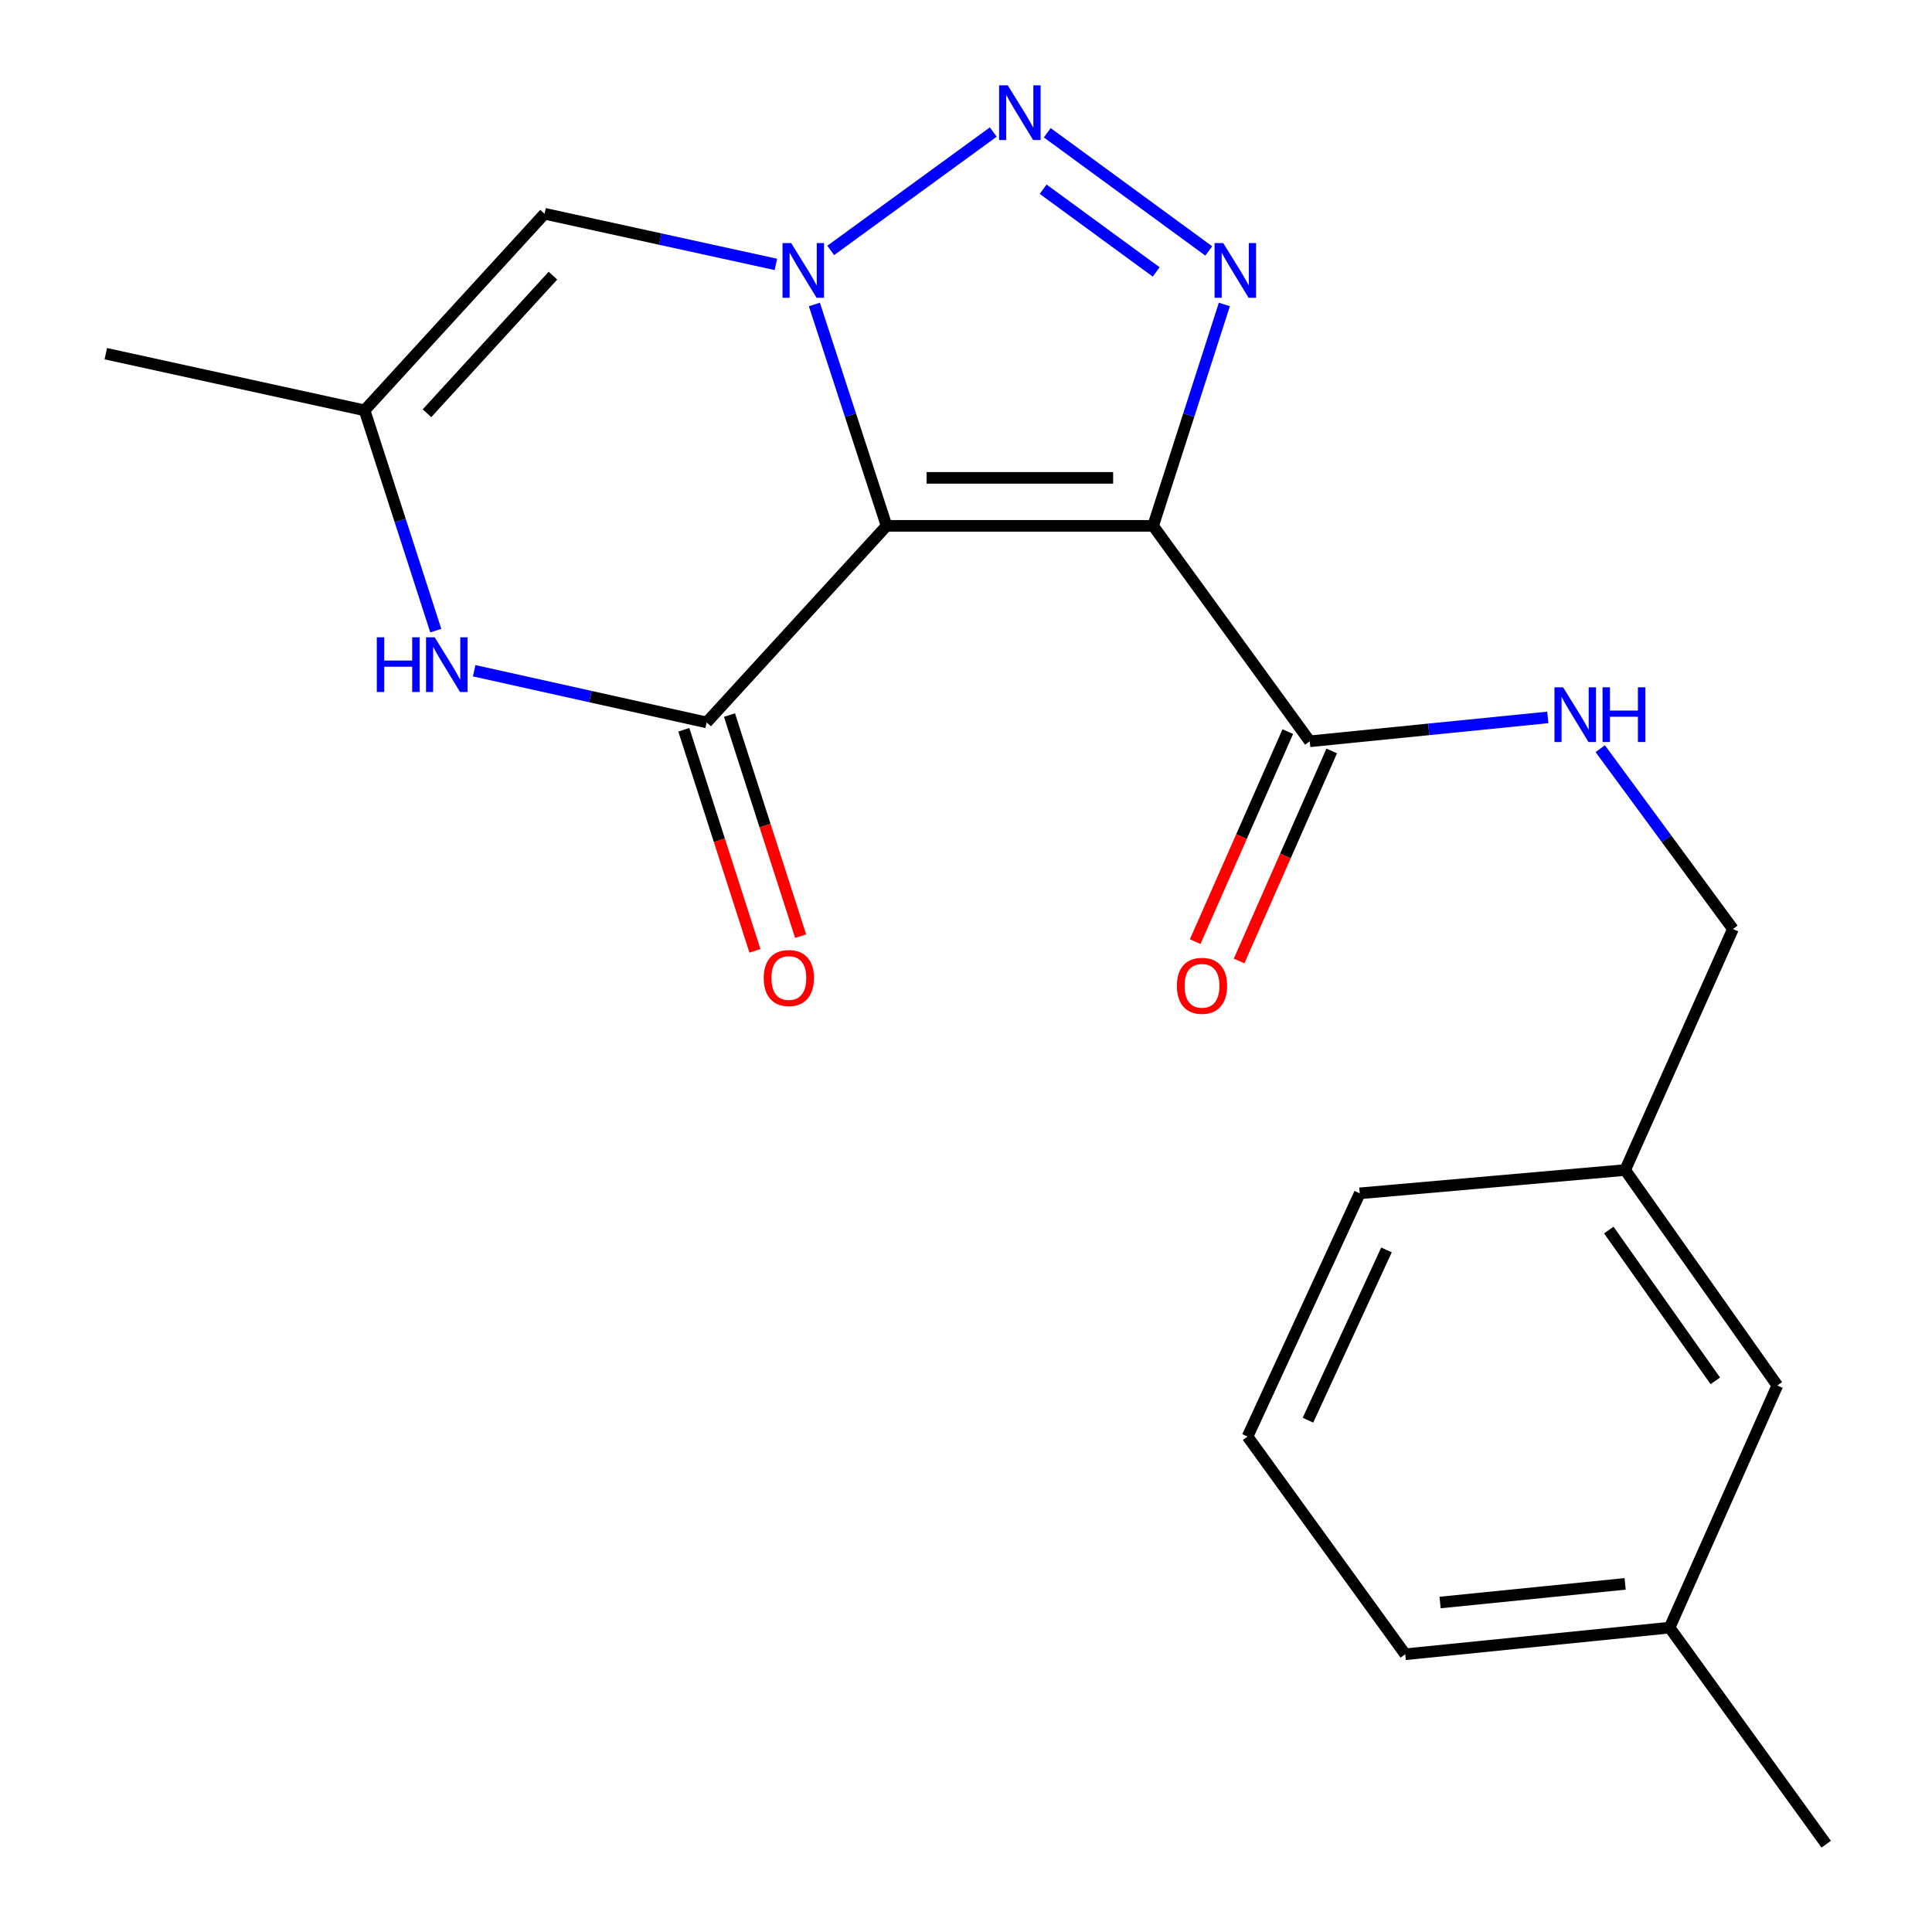 <?xml version='1.0' encoding='iso-8859-1'?>
<svg version='1.1' baseProfile='full'
              xmlns='http://www.w3.org/2000/svg'
                      xmlns:rdkit='http://www.rdkit.org/xml'
                      xmlns:xlink='http://www.w3.org/1999/xlink'
                  xml:space='preserve'
width='1000px' height='1000px' viewBox='0 0 1000 1000'>
<!-- END OF HEADER -->
<rect style='opacity:1.0;fill:#FFFFFF;stroke:none' width='1000' height='1000' x='0' y='0'> </rect>
<path class='bond-0' d='M 458.893,272.182 L 440.208,214.89' style='fill:none;fill-rule:evenodd;stroke:#000000;stroke-width:6px;stroke-linecap:butt;stroke-linejoin:miter;stroke-opacity:1' />
<path class='bond-0' d='M 440.208,214.89 L 421.523,157.597' style='fill:none;fill-rule:evenodd;stroke:#0000FF;stroke-width:6px;stroke-linecap:butt;stroke-linejoin:miter;stroke-opacity:1' />
<path class='bond-1' d='M 458.893,272.182 L 596.856,272.182' style='fill:none;fill-rule:evenodd;stroke:#000000;stroke-width:6px;stroke-linecap:butt;stroke-linejoin:miter;stroke-opacity:1' />
<path class='bond-1' d='M 479.587,247.344 L 576.161,247.344' style='fill:none;fill-rule:evenodd;stroke:#000000;stroke-width:6px;stroke-linecap:butt;stroke-linejoin:miter;stroke-opacity:1' />
<path class='bond-4' d='M 458.893,272.182 L 365.763,373.923' style='fill:none;fill-rule:evenodd;stroke:#000000;stroke-width:6px;stroke-linecap:butt;stroke-linejoin:miter;stroke-opacity:1' />
<path class='bond-2' d='M 429.978,129.614 L 514.107,68.35' style='fill:none;fill-rule:evenodd;stroke:#0000FF;stroke-width:6px;stroke-linecap:butt;stroke-linejoin:miter;stroke-opacity:1' />
<path class='bond-6' d='M 401.603,136.858 L 341.727,123.747' style='fill:none;fill-rule:evenodd;stroke:#0000FF;stroke-width:6px;stroke-linecap:butt;stroke-linejoin:miter;stroke-opacity:1' />
<path class='bond-6' d='M 341.727,123.747 L 281.851,110.637' style='fill:none;fill-rule:evenodd;stroke:#000000;stroke-width:6px;stroke-linecap:butt;stroke-linejoin:miter;stroke-opacity:1' />
<path class='bond-3' d='M 596.856,272.182 L 615.29,214.887' style='fill:none;fill-rule:evenodd;stroke:#000000;stroke-width:6px;stroke-linecap:butt;stroke-linejoin:miter;stroke-opacity:1' />
<path class='bond-3' d='M 615.29,214.887 L 633.725,157.592' style='fill:none;fill-rule:evenodd;stroke:#0000FF;stroke-width:6px;stroke-linecap:butt;stroke-linejoin:miter;stroke-opacity:1' />
<path class='bond-7' d='M 596.856,272.182 L 677.925,383.693' style='fill:none;fill-rule:evenodd;stroke:#000000;stroke-width:6px;stroke-linecap:butt;stroke-linejoin:miter;stroke-opacity:1' />
<path class='bond-21' d='M 542.069,68.716 L 625.643,129.891' style='fill:none;fill-rule:evenodd;stroke:#0000FF;stroke-width:6px;stroke-linecap:butt;stroke-linejoin:miter;stroke-opacity:1' />
<path class='bond-21' d='M 539.934,97.934 L 598.436,140.757' style='fill:none;fill-rule:evenodd;stroke:#0000FF;stroke-width:6px;stroke-linecap:butt;stroke-linejoin:miter;stroke-opacity:1' />
<path class='bond-5' d='M 365.763,373.923 L 305.599,360.548' style='fill:none;fill-rule:evenodd;stroke:#000000;stroke-width:6px;stroke-linecap:butt;stroke-linejoin:miter;stroke-opacity:1' />
<path class='bond-5' d='M 305.599,360.548 L 245.435,347.174' style='fill:none;fill-rule:evenodd;stroke:#0000FF;stroke-width:6px;stroke-linecap:butt;stroke-linejoin:miter;stroke-opacity:1' />
<path class='bond-10' d='M 353.941,377.727 L 372.349,434.942' style='fill:none;fill-rule:evenodd;stroke:#000000;stroke-width:6px;stroke-linecap:butt;stroke-linejoin:miter;stroke-opacity:1' />
<path class='bond-10' d='M 372.349,434.942 L 390.758,492.157' style='fill:none;fill-rule:evenodd;stroke:#FF0000;stroke-width:6px;stroke-linecap:butt;stroke-linejoin:miter;stroke-opacity:1' />
<path class='bond-10' d='M 377.585,370.119 L 395.994,427.334' style='fill:none;fill-rule:evenodd;stroke:#000000;stroke-width:6px;stroke-linecap:butt;stroke-linejoin:miter;stroke-opacity:1' />
<path class='bond-10' d='M 395.994,427.334 L 414.403,484.549' style='fill:none;fill-rule:evenodd;stroke:#FF0000;stroke-width:6px;stroke-linecap:butt;stroke-linejoin:miter;stroke-opacity:1' />
<path class='bond-8' d='M 225.555,326.402 L 207.131,269.397' style='fill:none;fill-rule:evenodd;stroke:#0000FF;stroke-width:6px;stroke-linecap:butt;stroke-linejoin:miter;stroke-opacity:1' />
<path class='bond-8' d='M 207.131,269.397 L 188.707,212.391' style='fill:none;fill-rule:evenodd;stroke:#000000;stroke-width:6px;stroke-linecap:butt;stroke-linejoin:miter;stroke-opacity:1' />
<path class='bond-22' d='M 281.851,110.637 L 188.707,212.391' style='fill:none;fill-rule:evenodd;stroke:#000000;stroke-width:6px;stroke-linecap:butt;stroke-linejoin:miter;stroke-opacity:1' />
<path class='bond-22' d='M 286.201,142.671 L 221,213.899' style='fill:none;fill-rule:evenodd;stroke:#000000;stroke-width:6px;stroke-linecap:butt;stroke-linejoin:miter;stroke-opacity:1' />
<path class='bond-9' d='M 677.925,383.693 L 739.527,377.512' style='fill:none;fill-rule:evenodd;stroke:#000000;stroke-width:6px;stroke-linecap:butt;stroke-linejoin:miter;stroke-opacity:1' />
<path class='bond-9' d='M 739.527,377.512 L 801.13,371.331' style='fill:none;fill-rule:evenodd;stroke:#0000FF;stroke-width:6px;stroke-linecap:butt;stroke-linejoin:miter;stroke-opacity:1' />
<path class='bond-11' d='M 666.562,378.682 L 642.593,433.035' style='fill:none;fill-rule:evenodd;stroke:#000000;stroke-width:6px;stroke-linecap:butt;stroke-linejoin:miter;stroke-opacity:1' />
<path class='bond-11' d='M 642.593,433.035 L 618.625,487.388' style='fill:none;fill-rule:evenodd;stroke:#FF0000;stroke-width:6px;stroke-linecap:butt;stroke-linejoin:miter;stroke-opacity:1' />
<path class='bond-11' d='M 689.288,388.704 L 665.32,443.057' style='fill:none;fill-rule:evenodd;stroke:#000000;stroke-width:6px;stroke-linecap:butt;stroke-linejoin:miter;stroke-opacity:1' />
<path class='bond-11' d='M 665.32,443.057 L 641.351,497.41' style='fill:none;fill-rule:evenodd;stroke:#FF0000;stroke-width:6px;stroke-linecap:butt;stroke-linejoin:miter;stroke-opacity:1' />
<path class='bond-16' d='M 188.707,212.391 L 54.76,183.068' style='fill:none;fill-rule:evenodd;stroke:#000000;stroke-width:6px;stroke-linecap:butt;stroke-linejoin:miter;stroke-opacity:1' />
<path class='bond-12' d='M 828.275,387.511 L 862.616,434.181' style='fill:none;fill-rule:evenodd;stroke:#0000FF;stroke-width:6px;stroke-linecap:butt;stroke-linejoin:miter;stroke-opacity:1' />
<path class='bond-12' d='M 862.616,434.181 L 896.957,480.852' style='fill:none;fill-rule:evenodd;stroke:#000000;stroke-width:6px;stroke-linecap:butt;stroke-linejoin:miter;stroke-opacity:1' />
<path class='bond-14' d='M 896.957,480.852 L 841.182,605.609' style='fill:none;fill-rule:evenodd;stroke:#000000;stroke-width:6px;stroke-linecap:butt;stroke-linejoin:miter;stroke-opacity:1' />
<path class='bond-13' d='M 919.947,717.119 L 841.182,605.609' style='fill:none;fill-rule:evenodd;stroke:#000000;stroke-width:6px;stroke-linecap:butt;stroke-linejoin:miter;stroke-opacity:1' />
<path class='bond-13' d='M 887.844,714.723 L 832.709,636.666' style='fill:none;fill-rule:evenodd;stroke:#000000;stroke-width:6px;stroke-linecap:butt;stroke-linejoin:miter;stroke-opacity:1' />
<path class='bond-15' d='M 919.947,717.119 L 864.185,842.456' style='fill:none;fill-rule:evenodd;stroke:#000000;stroke-width:6px;stroke-linecap:butt;stroke-linejoin:miter;stroke-opacity:1' />
<path class='bond-18' d='M 841.182,605.609 L 703.798,617.669' style='fill:none;fill-rule:evenodd;stroke:#000000;stroke-width:6px;stroke-linecap:butt;stroke-linejoin:miter;stroke-opacity:1' />
<path class='bond-20' d='M 864.185,842.456 L 945.24,954.545' style='fill:none;fill-rule:evenodd;stroke:#000000;stroke-width:6px;stroke-linecap:butt;stroke-linejoin:miter;stroke-opacity:1' />
<path class='bond-23' d='M 864.185,842.456 L 727.353,856.241' style='fill:none;fill-rule:evenodd;stroke:#000000;stroke-width:6px;stroke-linecap:butt;stroke-linejoin:miter;stroke-opacity:1' />
<path class='bond-23' d='M 841.17,819.81 L 745.388,829.46' style='fill:none;fill-rule:evenodd;stroke:#000000;stroke-width:6px;stroke-linecap:butt;stroke-linejoin:miter;stroke-opacity:1' />
<path class='bond-17' d='M 645.732,743.572 L 703.798,617.669' style='fill:none;fill-rule:evenodd;stroke:#000000;stroke-width:6px;stroke-linecap:butt;stroke-linejoin:miter;stroke-opacity:1' />
<path class='bond-17' d='M 676.997,735.089 L 717.643,646.957' style='fill:none;fill-rule:evenodd;stroke:#000000;stroke-width:6px;stroke-linecap:butt;stroke-linejoin:miter;stroke-opacity:1' />
<path class='bond-19' d='M 645.732,743.572 L 727.353,856.241' style='fill:none;fill-rule:evenodd;stroke:#000000;stroke-width:6px;stroke-linecap:butt;stroke-linejoin:miter;stroke-opacity:1' />
<path  class='atom-1' d='M 409.511 125.8
L 418.791 140.8
Q 419.711 142.28, 421.191 144.96
Q 422.671 147.64, 422.751 147.8
L 422.751 125.8
L 426.511 125.8
L 426.511 154.12
L 422.631 154.12
L 412.671 137.72
Q 411.511 135.8, 410.271 133.6
Q 409.071 131.4, 408.711 130.72
L 408.711 154.12
L 405.031 154.12
L 405.031 125.8
L 409.511 125.8
' fill='#0000FF'/>
<path  class='atom-3' d='M 521.614 44.165
L 530.894 59.165
Q 531.814 60.645, 533.294 63.325
Q 534.774 66.005, 534.854 66.165
L 534.854 44.165
L 538.614 44.165
L 538.614 72.485
L 534.734 72.485
L 524.774 56.085
Q 523.614 54.165, 522.374 51.965
Q 521.174 49.765, 520.814 49.085
L 520.814 72.485
L 517.134 72.485
L 517.134 44.165
L 521.614 44.165
' fill='#0000FF'/>
<path  class='atom-4' d='M 633.138 125.8
L 642.418 140.8
Q 643.338 142.28, 644.818 144.96
Q 646.298 147.64, 646.378 147.8
L 646.378 125.8
L 650.138 125.8
L 650.138 154.12
L 646.258 154.12
L 636.298 137.72
Q 635.138 135.8, 633.898 133.6
Q 632.698 131.4, 632.338 130.72
L 632.338 154.12
L 628.658 154.12
L 628.658 125.8
L 633.138 125.8
' fill='#0000FF'/>
<path  class='atom-6' d='M 195.03 329.86
L 198.87 329.86
L 198.87 341.9
L 213.35 341.9
L 213.35 329.86
L 217.19 329.86
L 217.19 358.18
L 213.35 358.18
L 213.35 345.1
L 198.87 345.1
L 198.87 358.18
L 195.03 358.18
L 195.03 329.86
' fill='#0000FF'/>
<path  class='atom-6' d='M 224.99 329.86
L 234.27 344.86
Q 235.19 346.34, 236.67 349.02
Q 238.15 351.7, 238.23 351.86
L 238.23 329.86
L 241.99 329.86
L 241.99 358.18
L 238.11 358.18
L 228.15 341.78
Q 226.99 339.86, 225.75 337.66
Q 224.55 335.46, 224.19 334.78
L 224.19 358.18
L 220.51 358.18
L 220.51 329.86
L 224.99 329.86
' fill='#0000FF'/>
<path  class='atom-10' d='M 809.062 355.747
L 818.342 370.747
Q 819.262 372.227, 820.742 374.907
Q 822.222 377.587, 822.302 377.747
L 822.302 355.747
L 826.062 355.747
L 826.062 384.067
L 822.182 384.067
L 812.222 367.667
Q 811.062 365.747, 809.822 363.547
Q 808.622 361.347, 808.262 360.667
L 808.262 384.067
L 804.582 384.067
L 804.582 355.747
L 809.062 355.747
' fill='#0000FF'/>
<path  class='atom-10' d='M 829.462 355.747
L 833.302 355.747
L 833.302 367.787
L 847.782 367.787
L 847.782 355.747
L 851.622 355.747
L 851.622 384.067
L 847.782 384.067
L 847.782 370.987
L 833.302 370.987
L 833.302 384.067
L 829.462 384.067
L 829.462 355.747
' fill='#0000FF'/>
<path  class='atom-11' d='M 395.305 506.225
Q 395.305 499.425, 398.665 495.625
Q 402.025 491.825, 408.305 491.825
Q 414.585 491.825, 417.945 495.625
Q 421.305 499.425, 421.305 506.225
Q 421.305 513.105, 417.905 517.025
Q 414.505 520.905, 408.305 520.905
Q 402.065 520.905, 398.665 517.025
Q 395.305 513.145, 395.305 506.225
M 408.305 517.705
Q 412.625 517.705, 414.945 514.825
Q 417.305 511.905, 417.305 506.225
Q 417.305 500.665, 414.945 497.865
Q 412.625 495.025, 408.305 495.025
Q 403.985 495.025, 401.625 497.825
Q 399.305 500.625, 399.305 506.225
Q 399.305 511.945, 401.625 514.825
Q 403.985 517.705, 408.305 517.705
' fill='#FF0000'/>
<path  class='atom-12' d='M 609.149 510.255
Q 609.149 503.455, 612.509 499.655
Q 615.869 495.855, 622.149 495.855
Q 628.429 495.855, 631.789 499.655
Q 635.149 503.455, 635.149 510.255
Q 635.149 517.135, 631.749 521.055
Q 628.349 524.935, 622.149 524.935
Q 615.909 524.935, 612.509 521.055
Q 609.149 517.175, 609.149 510.255
M 622.149 521.735
Q 626.469 521.735, 628.789 518.855
Q 631.149 515.935, 631.149 510.255
Q 631.149 504.695, 628.789 501.895
Q 626.469 499.055, 622.149 499.055
Q 617.829 499.055, 615.469 501.855
Q 613.149 504.655, 613.149 510.255
Q 613.149 515.975, 615.469 518.855
Q 617.829 521.735, 622.149 521.735
' fill='#FF0000'/>
</svg>
